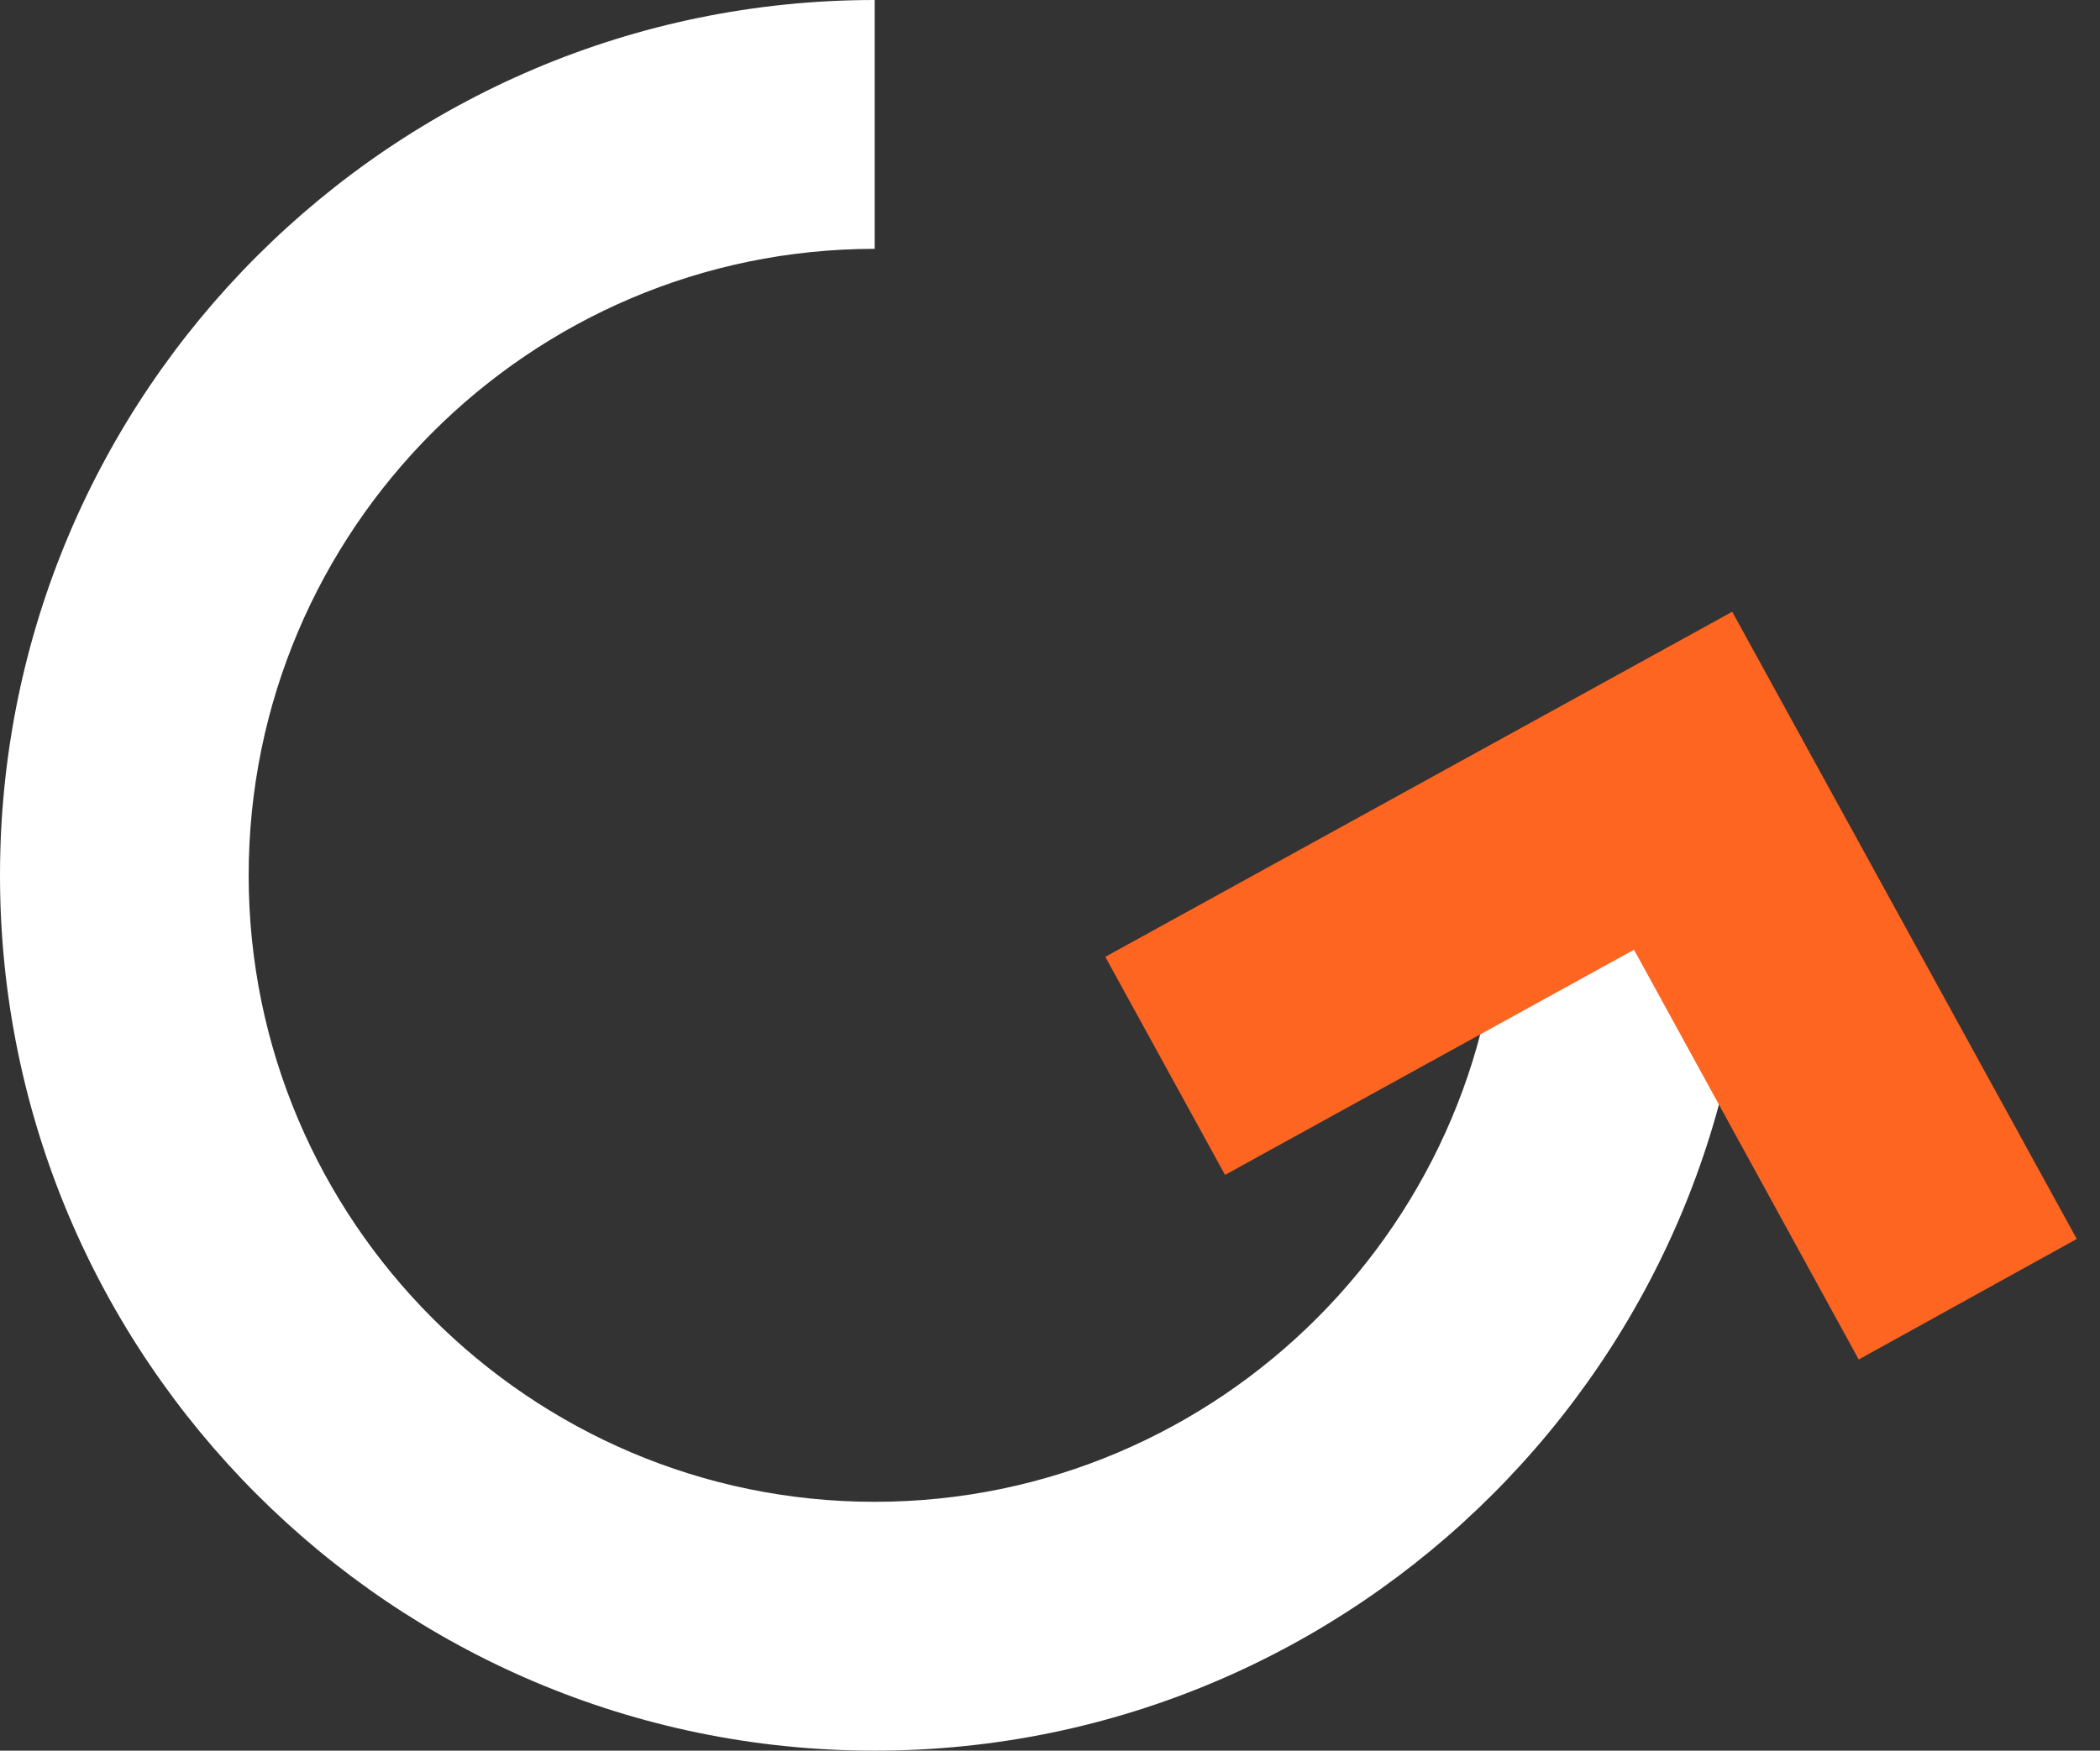 <?xml version="1.0" encoding="UTF-8"?> <svg xmlns="http://www.w3.org/2000/svg" width="331" height="276" viewBox="0 0 331 276" fill="none"><rect x="0" y="0" width="331" height="276" fill="#333333" stroke="none"/><g clip-path="url(#clip0_28_1341)"><path d="M137.868 276C61.83 276 0 214.111 0 138C0 61.889 61.83 0 137.868 0V39.232C83.485 39.232 39.195 83.565 39.195 138C39.195 192.435 83.485 236.768 137.868 236.768C192.25 236.768 236.541 192.435 236.541 138H275.735C275.735 214.111 213.906 276 137.868 276Z" fill="white"></path><path d="M327.339 195.326L292.97 214.331L257.549 149.732L193.09 185.227L174.215 150.849L273.03 96.447L327.339 195.326Z" fill="#FE6520"></path></g><defs><clipPath id="clip0_28_1341"><rect width="331" height="276" fill="white"></rect></clipPath></defs></svg> 
